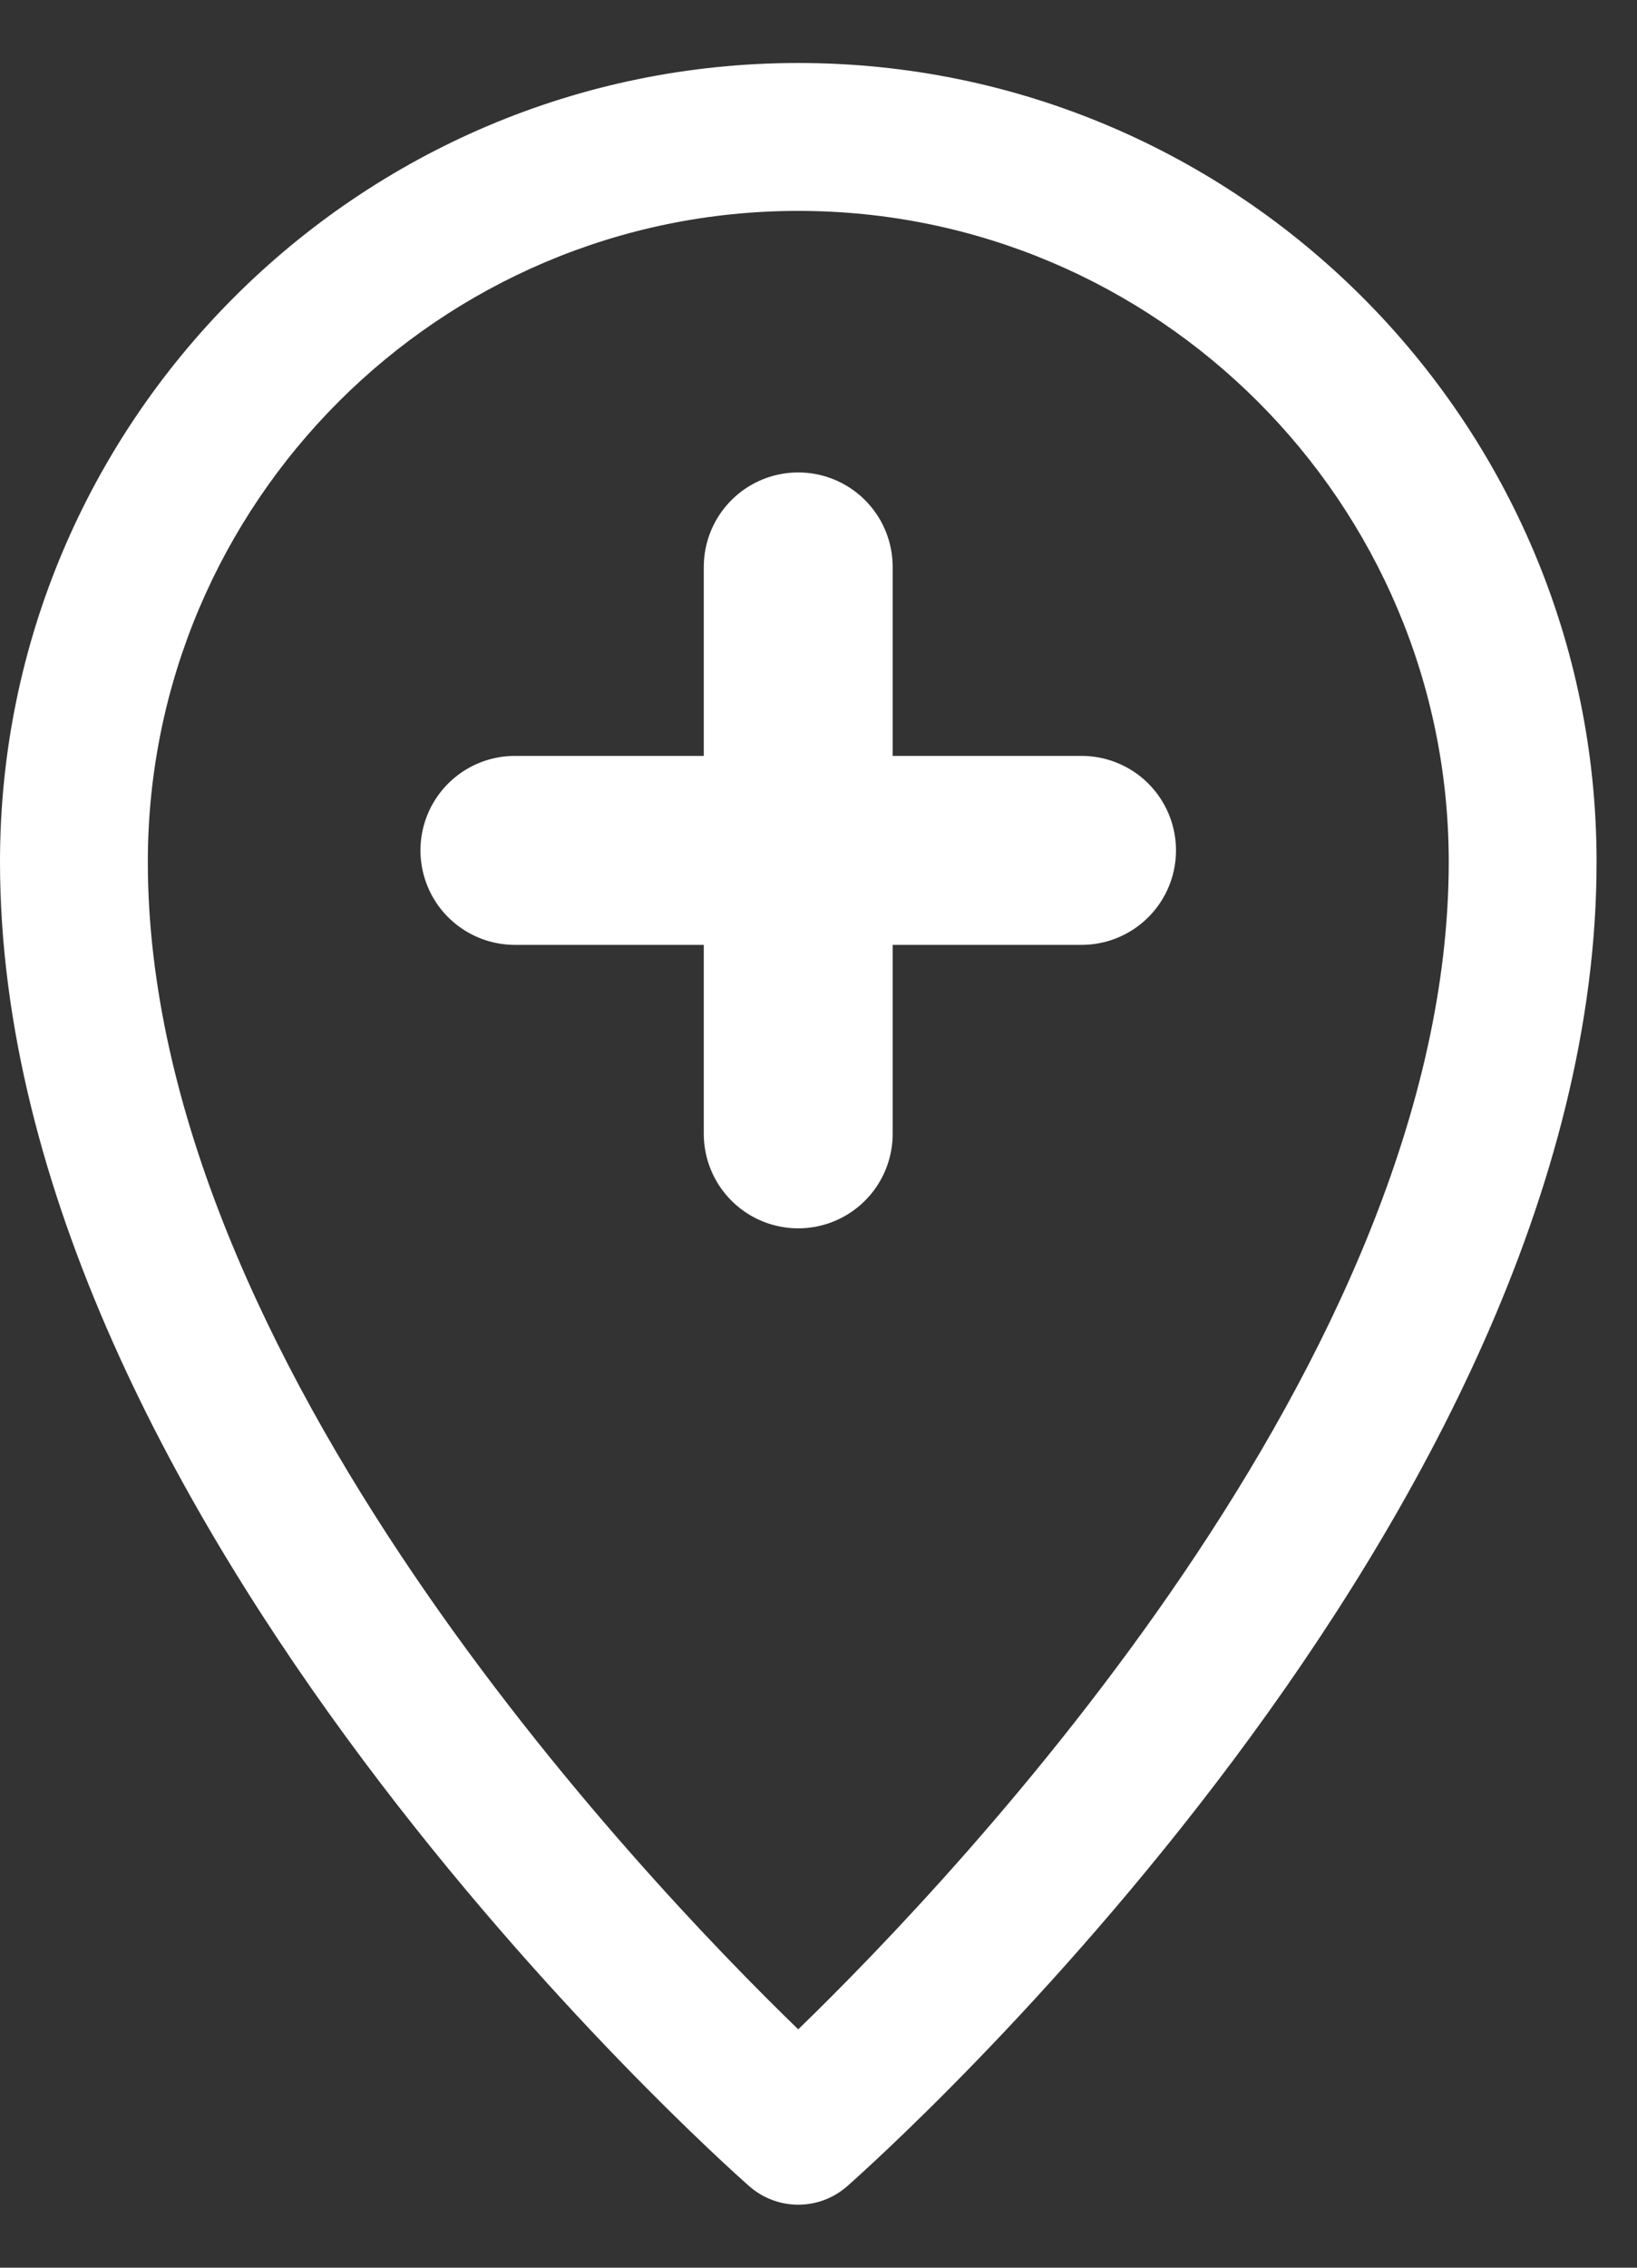 <svg width="13" height="18" viewBox="0 0 13 18" fill="none" xmlns="http://www.w3.org/2000/svg">
<rect x="0" y="0" width="13" height="18" fill="#333333" stroke="none"/>
<path d="M6.339 0.5C2.844 0.5 0 3.345 0 6.842C0 12.052 5.708 17.14 5.951 17.354C6.062 17.451 6.201 17.5 6.339 17.5C6.478 17.5 6.616 17.451 6.727 17.354C6.97 17.14 12.679 12.052 12.679 6.842C12.679 3.345 9.835 0.5 6.339 0.5ZM6.339 16.108C5.077 14.885 1.174 10.784 1.174 6.842C1.174 3.992 3.491 1.674 6.339 1.674C9.188 1.674 11.505 3.992 11.505 6.842C11.505 10.784 7.601 14.885 6.339 16.108Z" fill="white"/>
<path d="M6.339 4.5L6.339 9" stroke="white" stroke-width="1.5" stroke-linecap="round"/>
<path d="M4.089 6.75H8.589" stroke="white" stroke-width="1.5" stroke-linecap="round"/>
</svg>
